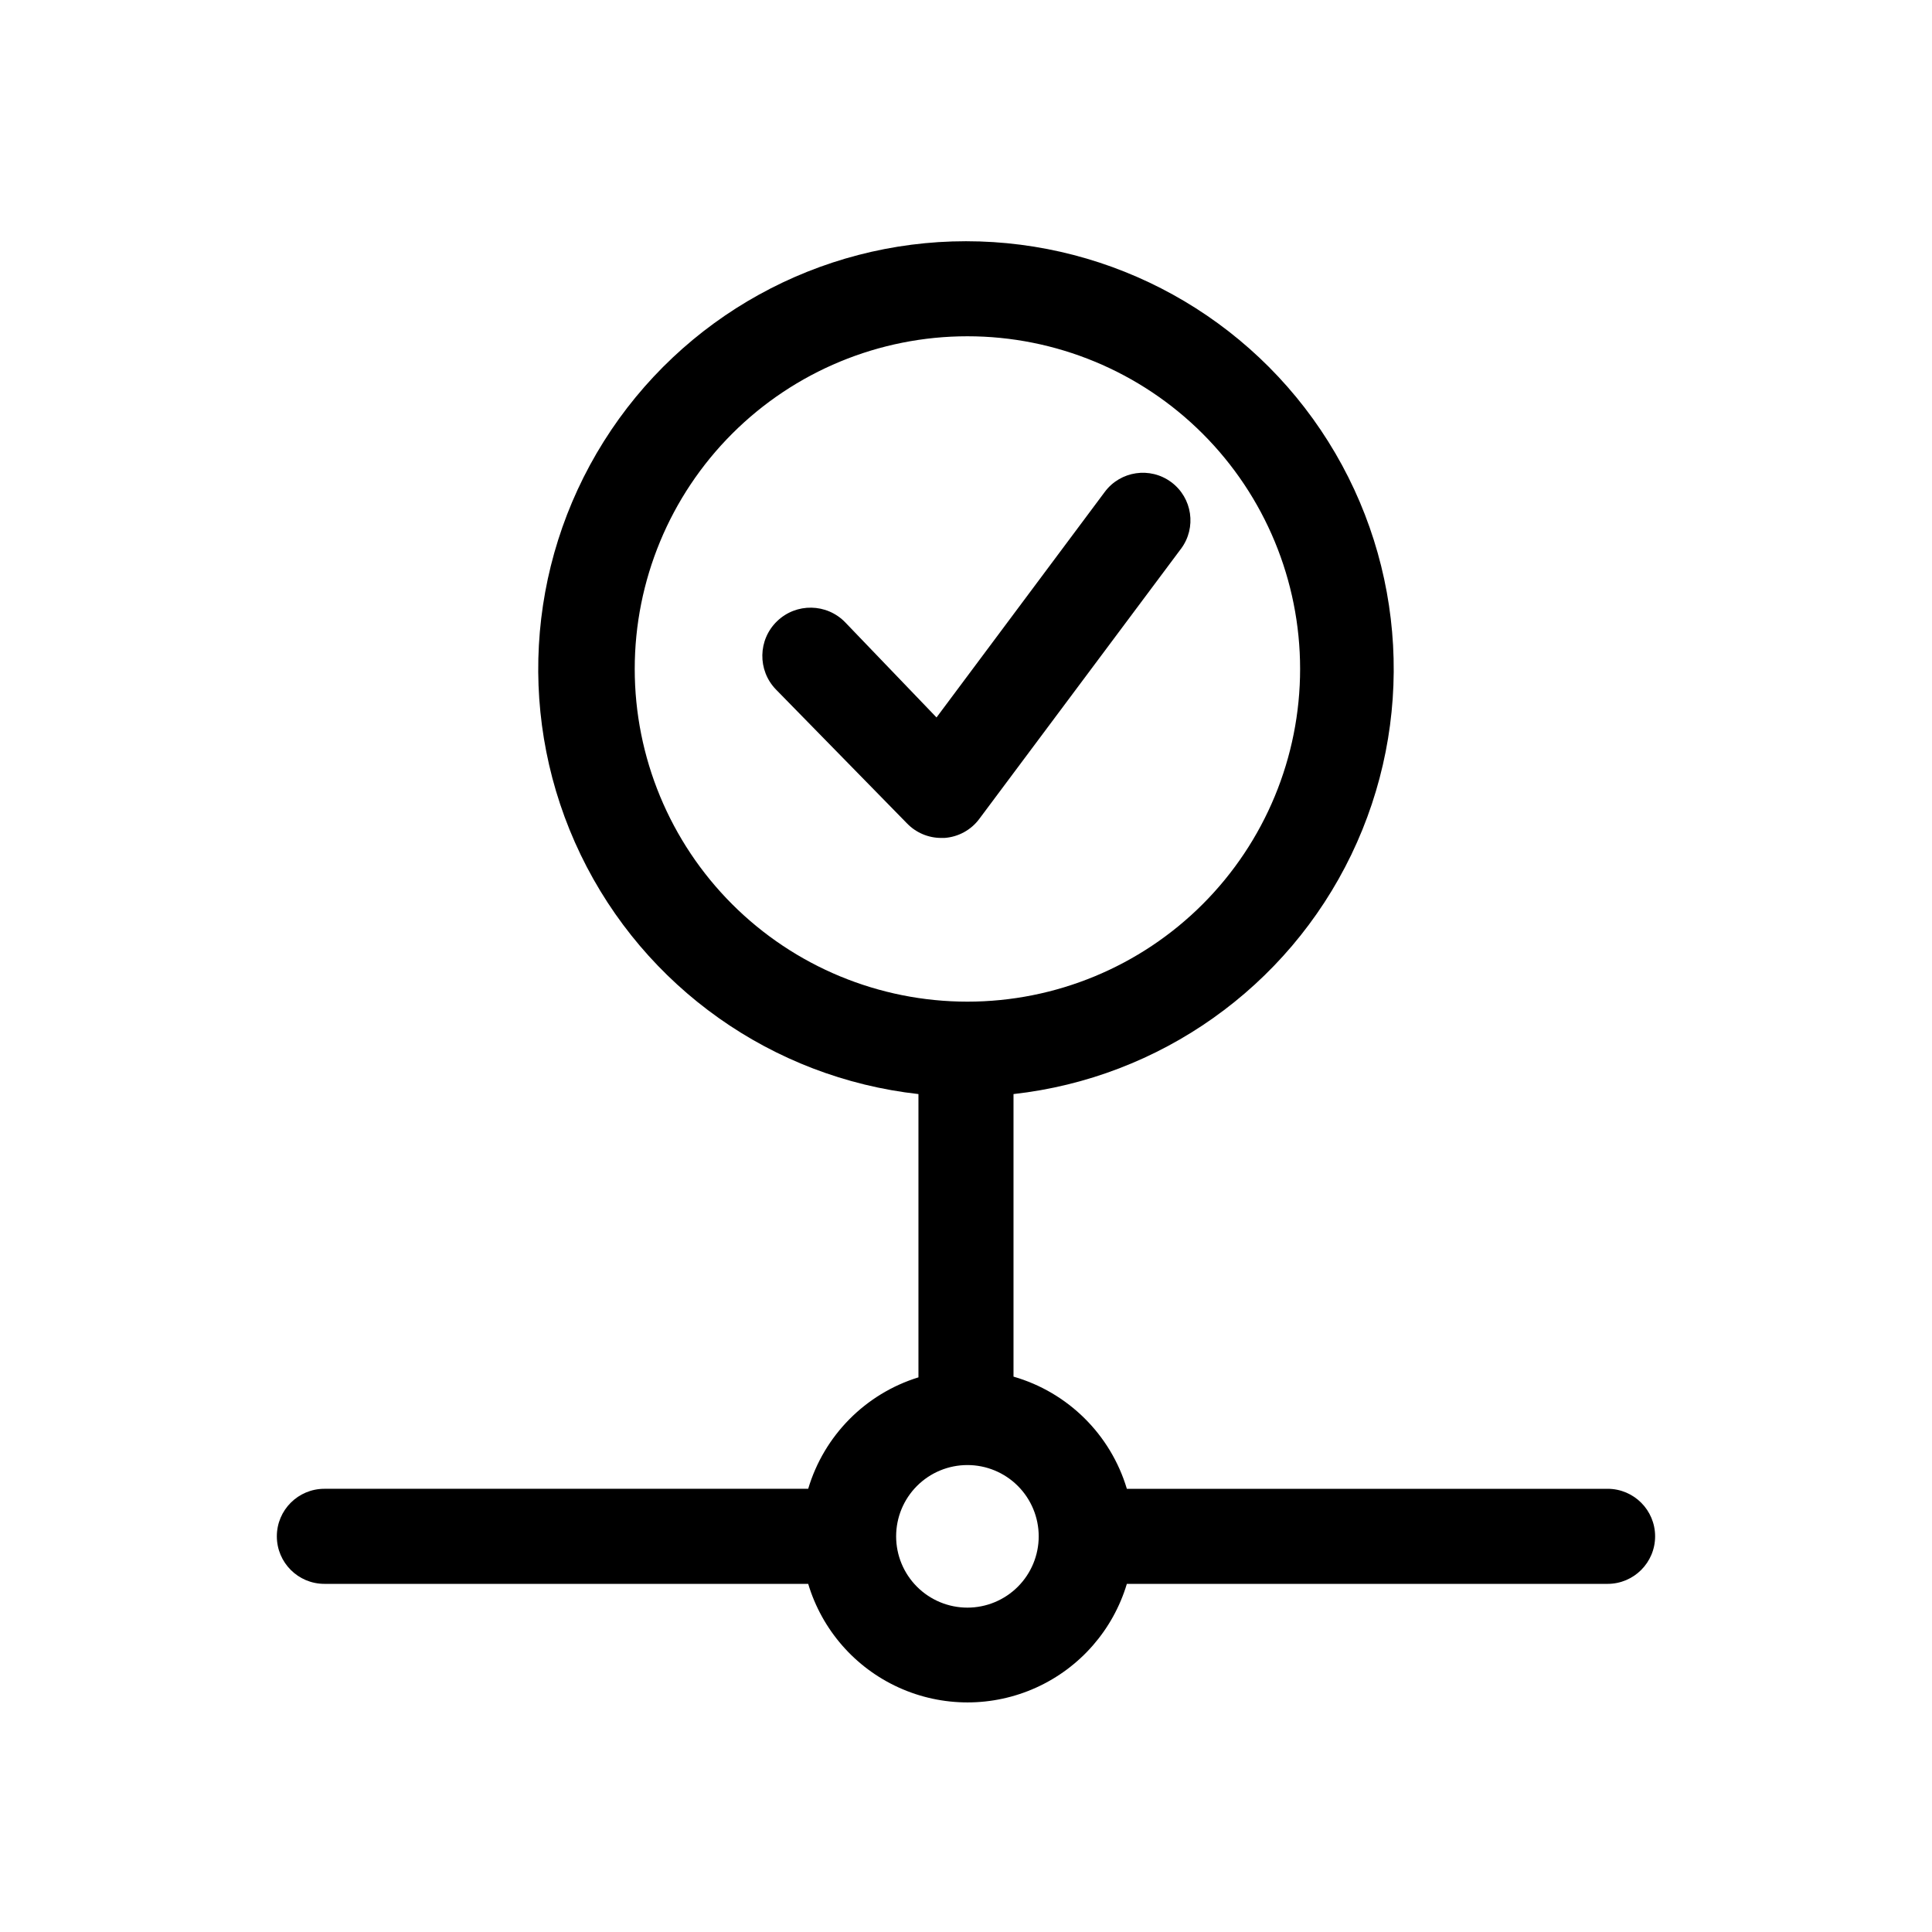 <?xml version="1.0" encoding="UTF-8"?>
<!-- Uploaded to: SVG Repo, www.svgrepo.com, Generator: SVG Repo Mixer Tools -->
<svg fill="#000000" width="800px" height="800px" version="1.1" viewBox="144 144 512 512" xmlns="http://www.w3.org/2000/svg">
 <g>
  <path d="m229.96 563.74h128.22c3.656 12.188 12.402 22.207 23.988 27.469 11.586 5.266 24.883 5.266 36.473 0 11.586-5.262 20.332-15.281 23.988-27.469h127.4c6.957 0 12.594-5.641 12.594-12.598s-5.637-12.594-12.594-12.594h-127.4c-4.301-14.375-15.621-25.574-30.039-29.727v-74.879c38.758-4.332 72.566-28.285 89.508-63.41 16.941-35.129 14.637-76.5-6.106-109.53-20.738-33.027-57-53.074-95.996-53.074-39 0-75.262 20.047-96 53.074-20.742 33.027-23.047 74.398-6.106 109.53 16.941 35.125 50.75 59.078 89.508 63.41v75.07c-14.059 4.348-25.02 15.43-29.219 29.535h-128.22c-6.953 0-12.594 5.637-12.594 12.594s5.641 12.598 12.594 12.598zm82.25-242.46c0-23.383 9.289-45.809 25.82-62.344 16.535-16.531 38.961-25.82 62.344-25.82s45.809 9.289 62.344 25.82c16.535 16.535 25.824 38.961 25.824 62.344 0 23.383-9.289 45.809-25.824 62.344s-38.961 25.824-62.344 25.824-45.809-9.289-62.344-25.824c-16.531-16.535-25.82-38.961-25.82-62.344zm88.168 210.97-0.004 0.004c5.012 0 9.816 1.988 13.359 5.531s5.535 8.348 5.535 13.359-1.992 9.816-5.535 13.359-8.348 5.535-13.359 5.535c-5.008 0-9.816-1.992-13.359-5.535s-5.531-8.348-5.531-13.359 1.988-9.816 5.531-13.359 8.352-5.531 13.359-5.531z"/>
  <path d="m403.52 361.02 53.465-71.605 0.004 0.004c4.156-5.586 3-13.48-2.582-17.637-5.582-4.156-13.477-3-17.633 2.582l-44.586 59.766-24.184-25.191c-4.906-5.078-12.996-5.219-18.074-0.312-5.078 4.902-5.219 12.996-0.316 18.074l34.762 35.516c2.379 2.461 5.652 3.848 9.07 3.844h0.82c3.672-0.246 7.055-2.086 9.254-5.039z"/>
 </g>
</svg>